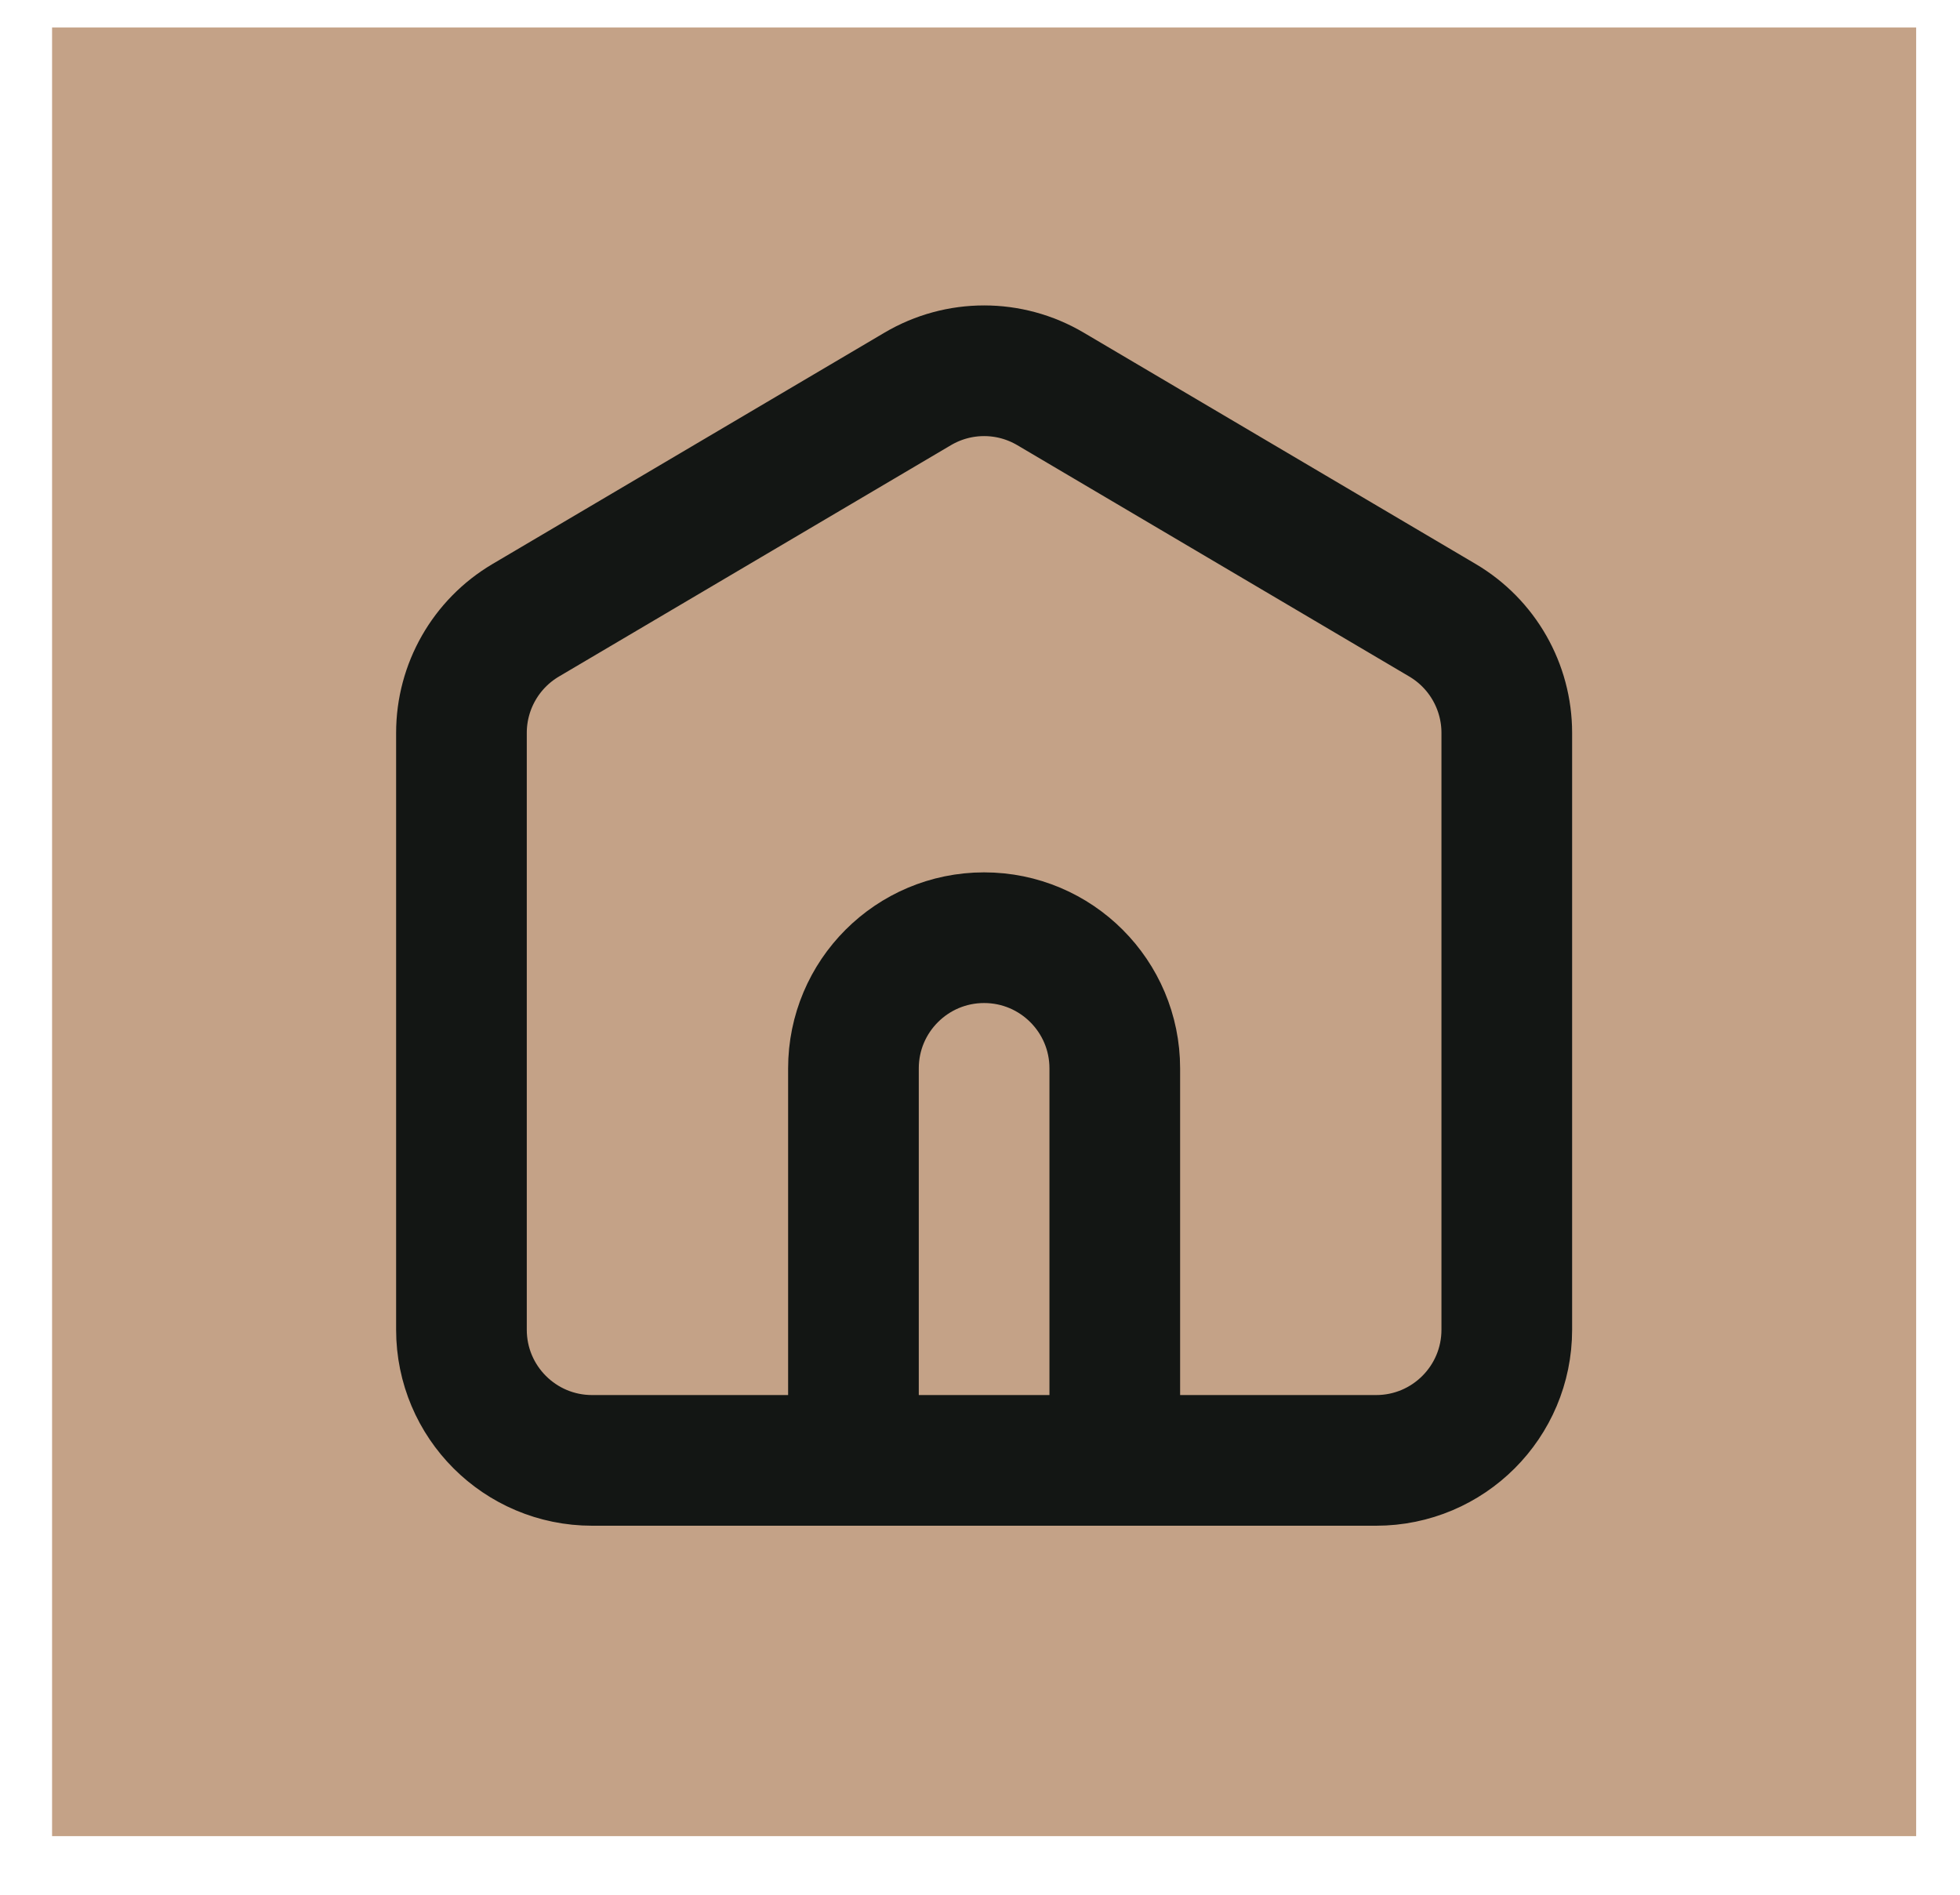 <?xml version="1.0" encoding="UTF-8"?>
<svg xmlns="http://www.w3.org/2000/svg" width="30" height="29" viewBox="0 0 30 29" fill="none">
  <rect x="0.797" y="0.421" width="28.532" height="27.682" fill="#C4A287"></rect>
  <path d="M17.063 22.352V16.352C17.063 15.248 16.168 14.352 15.063 14.352C13.958 14.352 13.063 15.248 13.063 16.352V22.352M14.046 5.953L8.046 9.494C7.437 9.854 7.063 10.509 7.063 11.217V20.352C7.063 21.457 7.958 22.352 9.063 22.352H21.063C22.168 22.352 23.063 21.457 23.063 20.352V11.217C23.063 10.509 22.689 9.854 22.08 9.494L16.08 5.953C15.452 5.582 14.674 5.582 14.046 5.953Z" stroke="#131614" stroke-width="2" stroke-linecap="round" stroke-linejoin="round"></path>
</svg>
